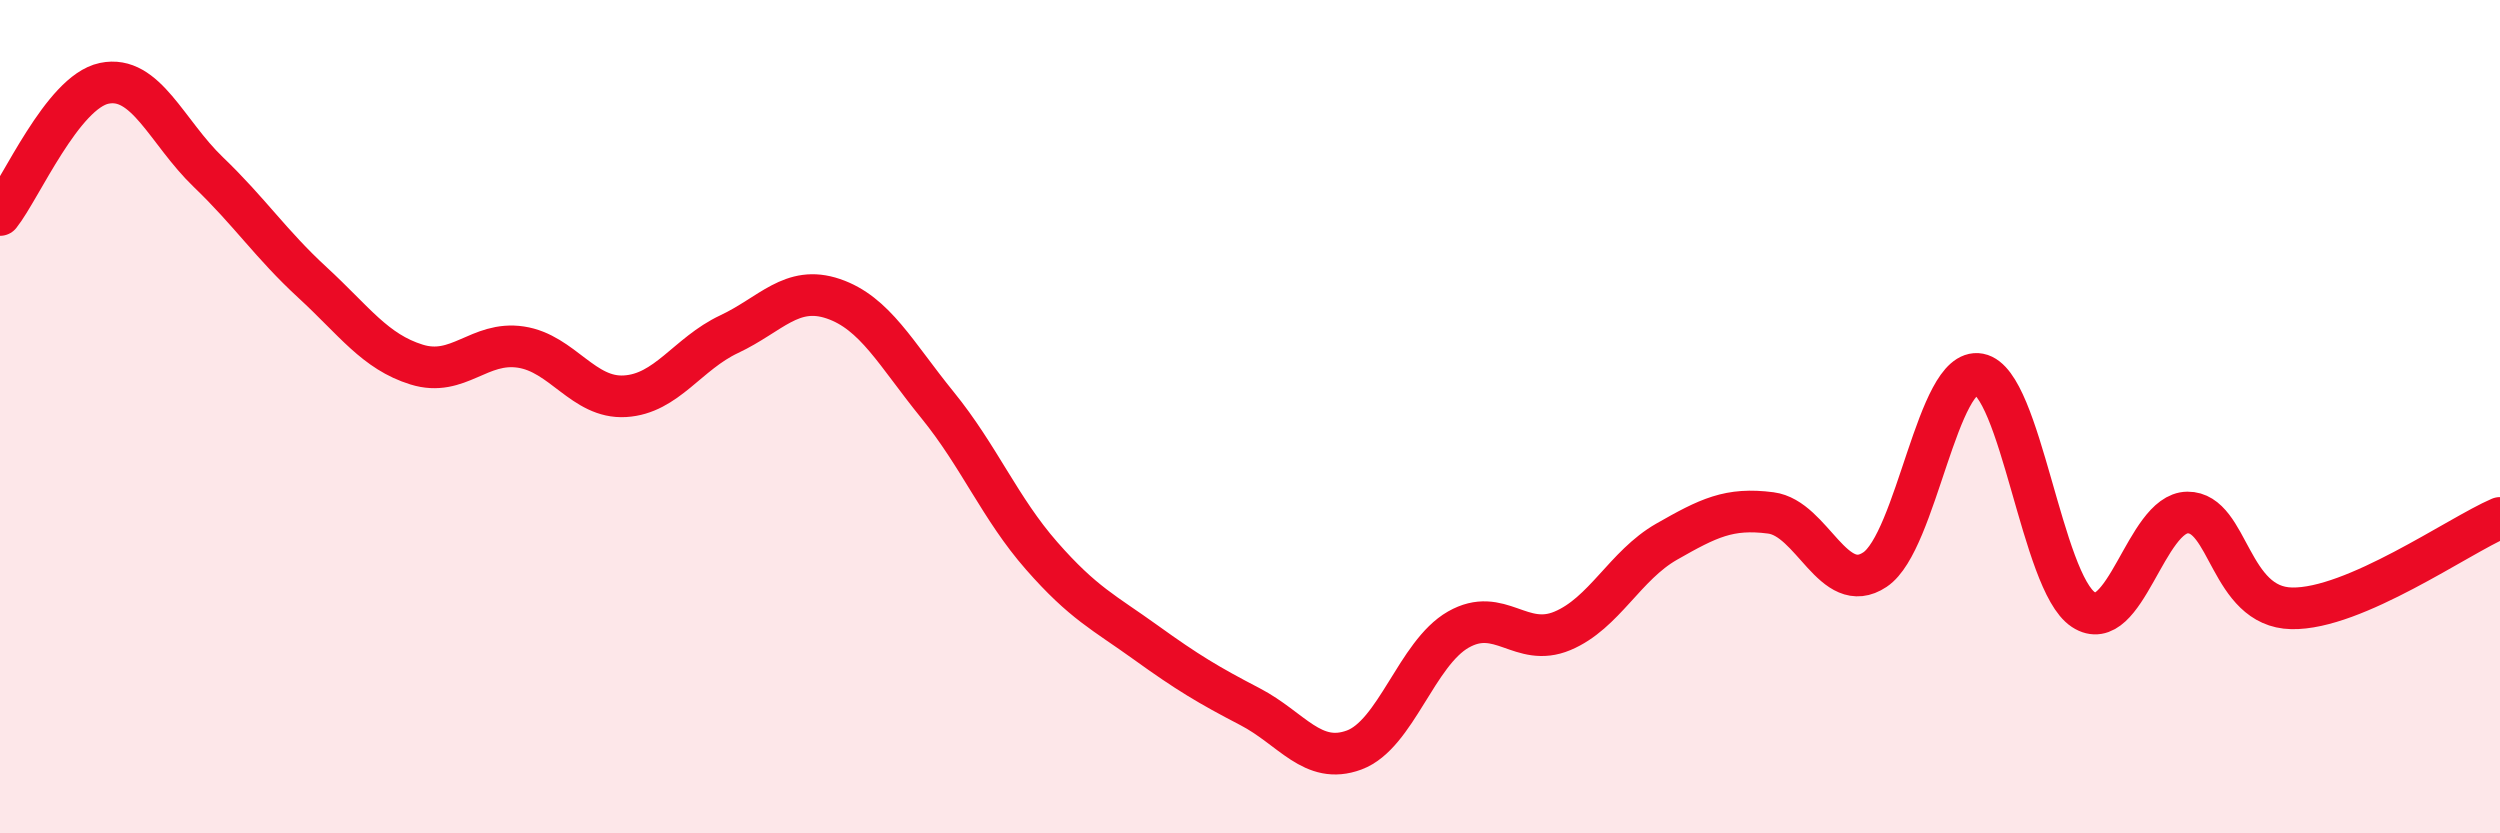 
    <svg width="60" height="20" viewBox="0 0 60 20" xmlns="http://www.w3.org/2000/svg">
      <path
        d="M 0,5.16 C 0.5,4.53 1.5,2.21 2.5,2 C 3.5,1.79 4,3.17 5,4.13 C 6,5.09 6.5,5.86 7.5,6.78 C 8.5,7.7 9,8.44 10,8.75 C 11,9.06 11.5,8.18 12.5,8.33 C 13.5,8.48 14,9.57 15,9.51 C 16,9.45 16.5,8.49 17.5,8.02 C 18.5,7.55 19,6.83 20,7.17 C 21,7.51 21.5,8.49 22.5,9.72 C 23.5,10.95 24,12.2 25,13.34 C 26,14.48 26.5,14.7 27.5,15.42 C 28.5,16.14 29,16.44 30,16.96 C 31,17.48 31.5,18.37 32.5,18 C 33.5,17.63 34,15.68 35,15.11 C 36,14.54 36.5,15.56 37.5,15.14 C 38.5,14.72 39,13.57 40,13 C 41,12.43 41.5,12.18 42.5,12.31 C 43.5,12.44 44,14.34 45,13.67 C 46,13 46.5,8.79 47.5,8.98 C 48.5,9.17 49,13.97 50,14.63 C 51,15.29 51.5,12.31 52.5,12.3 C 53.5,12.29 53.5,14.57 55,14.6 C 56.5,14.63 59,12.86 60,12.43L60 20L0 20Z"
        fill="#EB0A25"
        opacity="0.1"
        stroke-linecap="round"
        stroke-linejoin="round"
      />
      <path
        d="M 0,5.16 C 0.5,4.53 1.5,2.21 2.5,2 C 3.5,1.79 4,3.17 5,4.13 C 6,5.09 6.5,5.86 7.5,6.78 C 8.5,7.7 9,8.44 10,8.75 C 11,9.06 11.5,8.18 12.5,8.33 C 13.5,8.48 14,9.57 15,9.51 C 16,9.45 16.5,8.49 17.5,8.02 C 18.5,7.55 19,6.83 20,7.17 C 21,7.51 21.5,8.49 22.5,9.72 C 23.5,10.95 24,12.2 25,13.34 C 26,14.48 26.5,14.7 27.5,15.42 C 28.5,16.14 29,16.44 30,16.96 C 31,17.48 31.5,18.37 32.5,18 C 33.5,17.63 34,15.68 35,15.11 C 36,14.54 36.5,15.56 37.5,15.14 C 38.5,14.72 39,13.57 40,13 C 41,12.43 41.5,12.18 42.5,12.31 C 43.5,12.44 44,14.34 45,13.67 C 46,13 46.5,8.79 47.5,8.98 C 48.5,9.17 49,13.97 50,14.63 C 51,15.29 51.5,12.31 52.5,12.3 C 53.5,12.29 53.5,14.57 55,14.6 C 56.5,14.63 59,12.86 60,12.43"
        stroke="#EB0A25"
        stroke-width="1"
        fill="none"
        stroke-linecap="round"
        stroke-linejoin="round"
      />
    </svg>
  